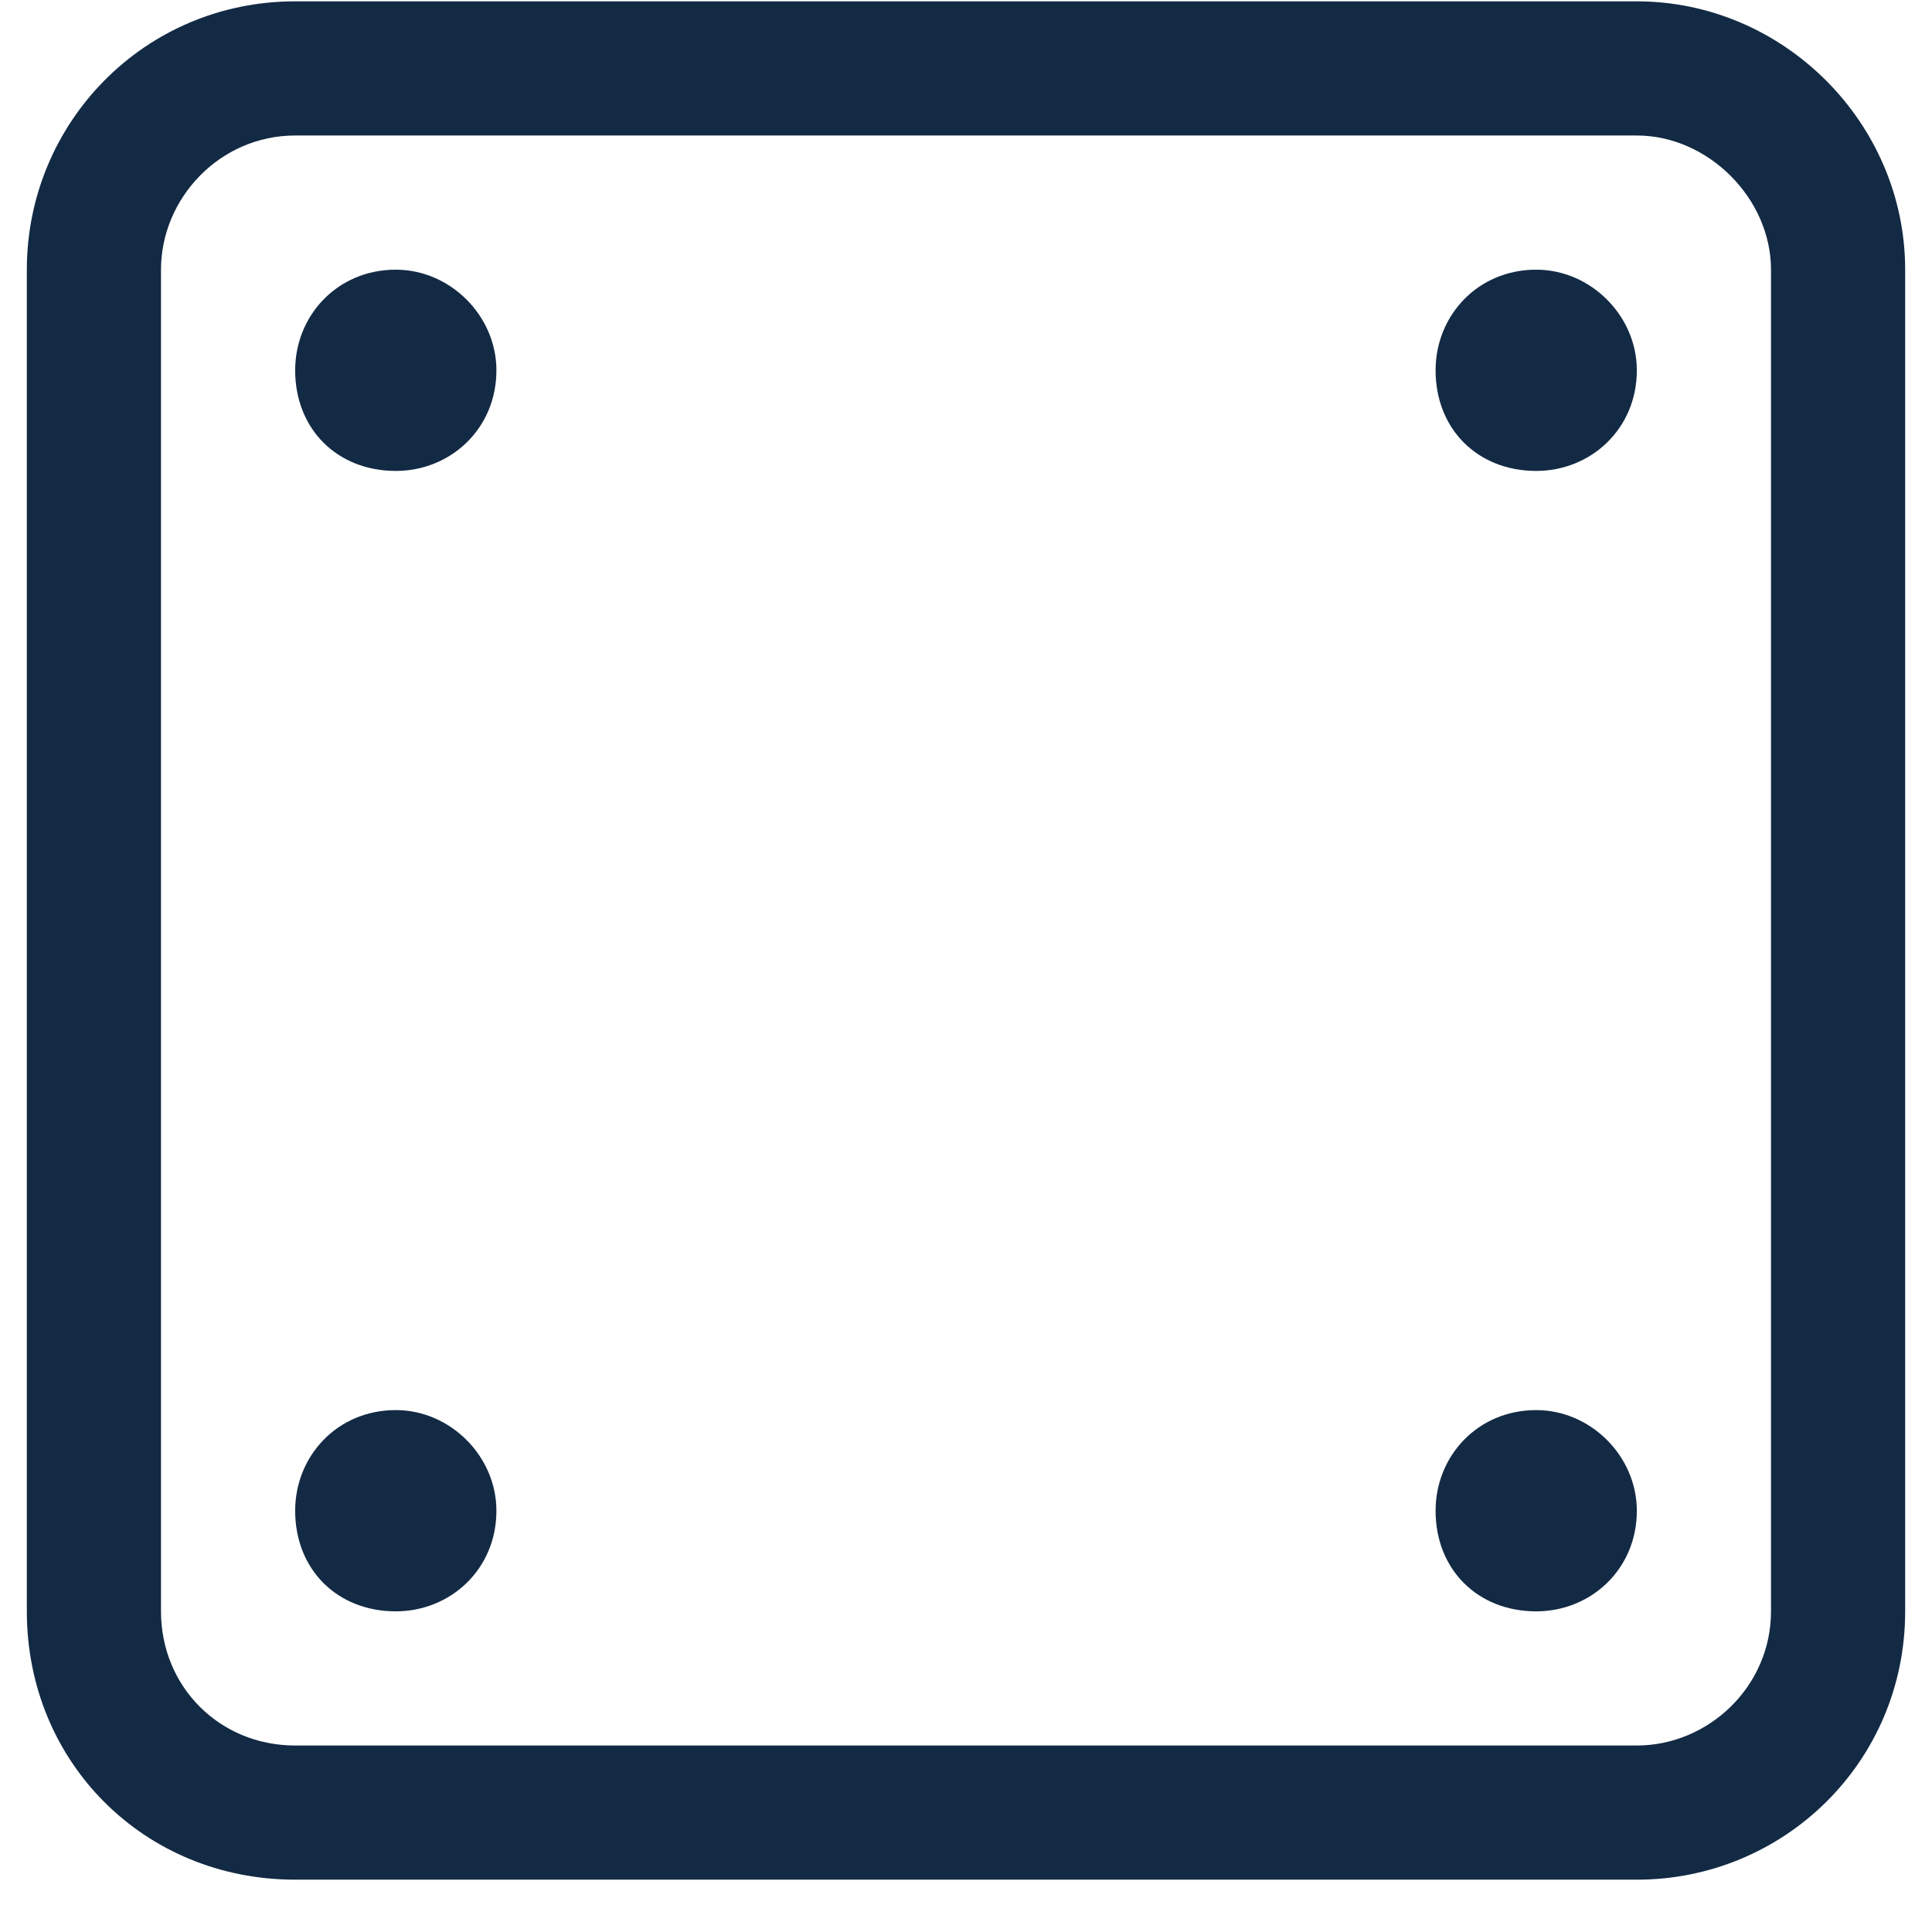 <svg width="36" height="36" viewBox="0 0 36 36" fill="none" xmlns="http://www.w3.org/2000/svg">
<path d="M30.5 2.525H5.5C4.094 2.525 3 3.697 3 5.025V30.025C3 31.432 4.094 32.525 5.5 32.525H30.5C31.828 32.525 33 31.432 33 30.025V5.025C33 3.697 31.828 2.525 30.5 2.525ZM5.5 0.025H30.5C33.234 0.025 35.5 2.291 35.5 5.025V30.025C35.5 32.838 33.234 35.025 30.5 35.025H5.5C2.688 35.025 0.5 32.838 0.5 30.025V5.025C0.5 2.291 2.688 0.025 5.5 0.025ZM9.25 6.9C9.25 7.994 8.391 8.775 7.375 8.775C6.281 8.775 5.5 7.994 5.5 6.9C5.5 5.885 6.281 5.025 7.375 5.025C8.391 5.025 9.25 5.885 9.25 6.9ZM28.625 8.775C27.531 8.775 26.75 7.994 26.75 6.9C26.75 5.885 27.531 5.025 28.625 5.025C29.641 5.025 30.5 5.885 30.5 6.9C30.5 7.994 29.641 8.775 28.625 8.775ZM9.25 28.15C9.25 29.244 8.391 30.025 7.375 30.025C6.281 30.025 5.5 29.244 5.5 28.15C5.5 27.135 6.281 26.275 7.375 26.275C8.391 26.275 9.25 27.135 9.25 28.15ZM28.625 30.025C27.531 30.025 26.75 29.244 26.75 28.15C26.75 27.135 27.531 26.275 28.625 26.275C29.641 26.275 30.5 27.135 30.5 28.15C30.5 29.244 29.641 30.025 28.625 30.025Z" fill="#132A44"/>
</svg>
